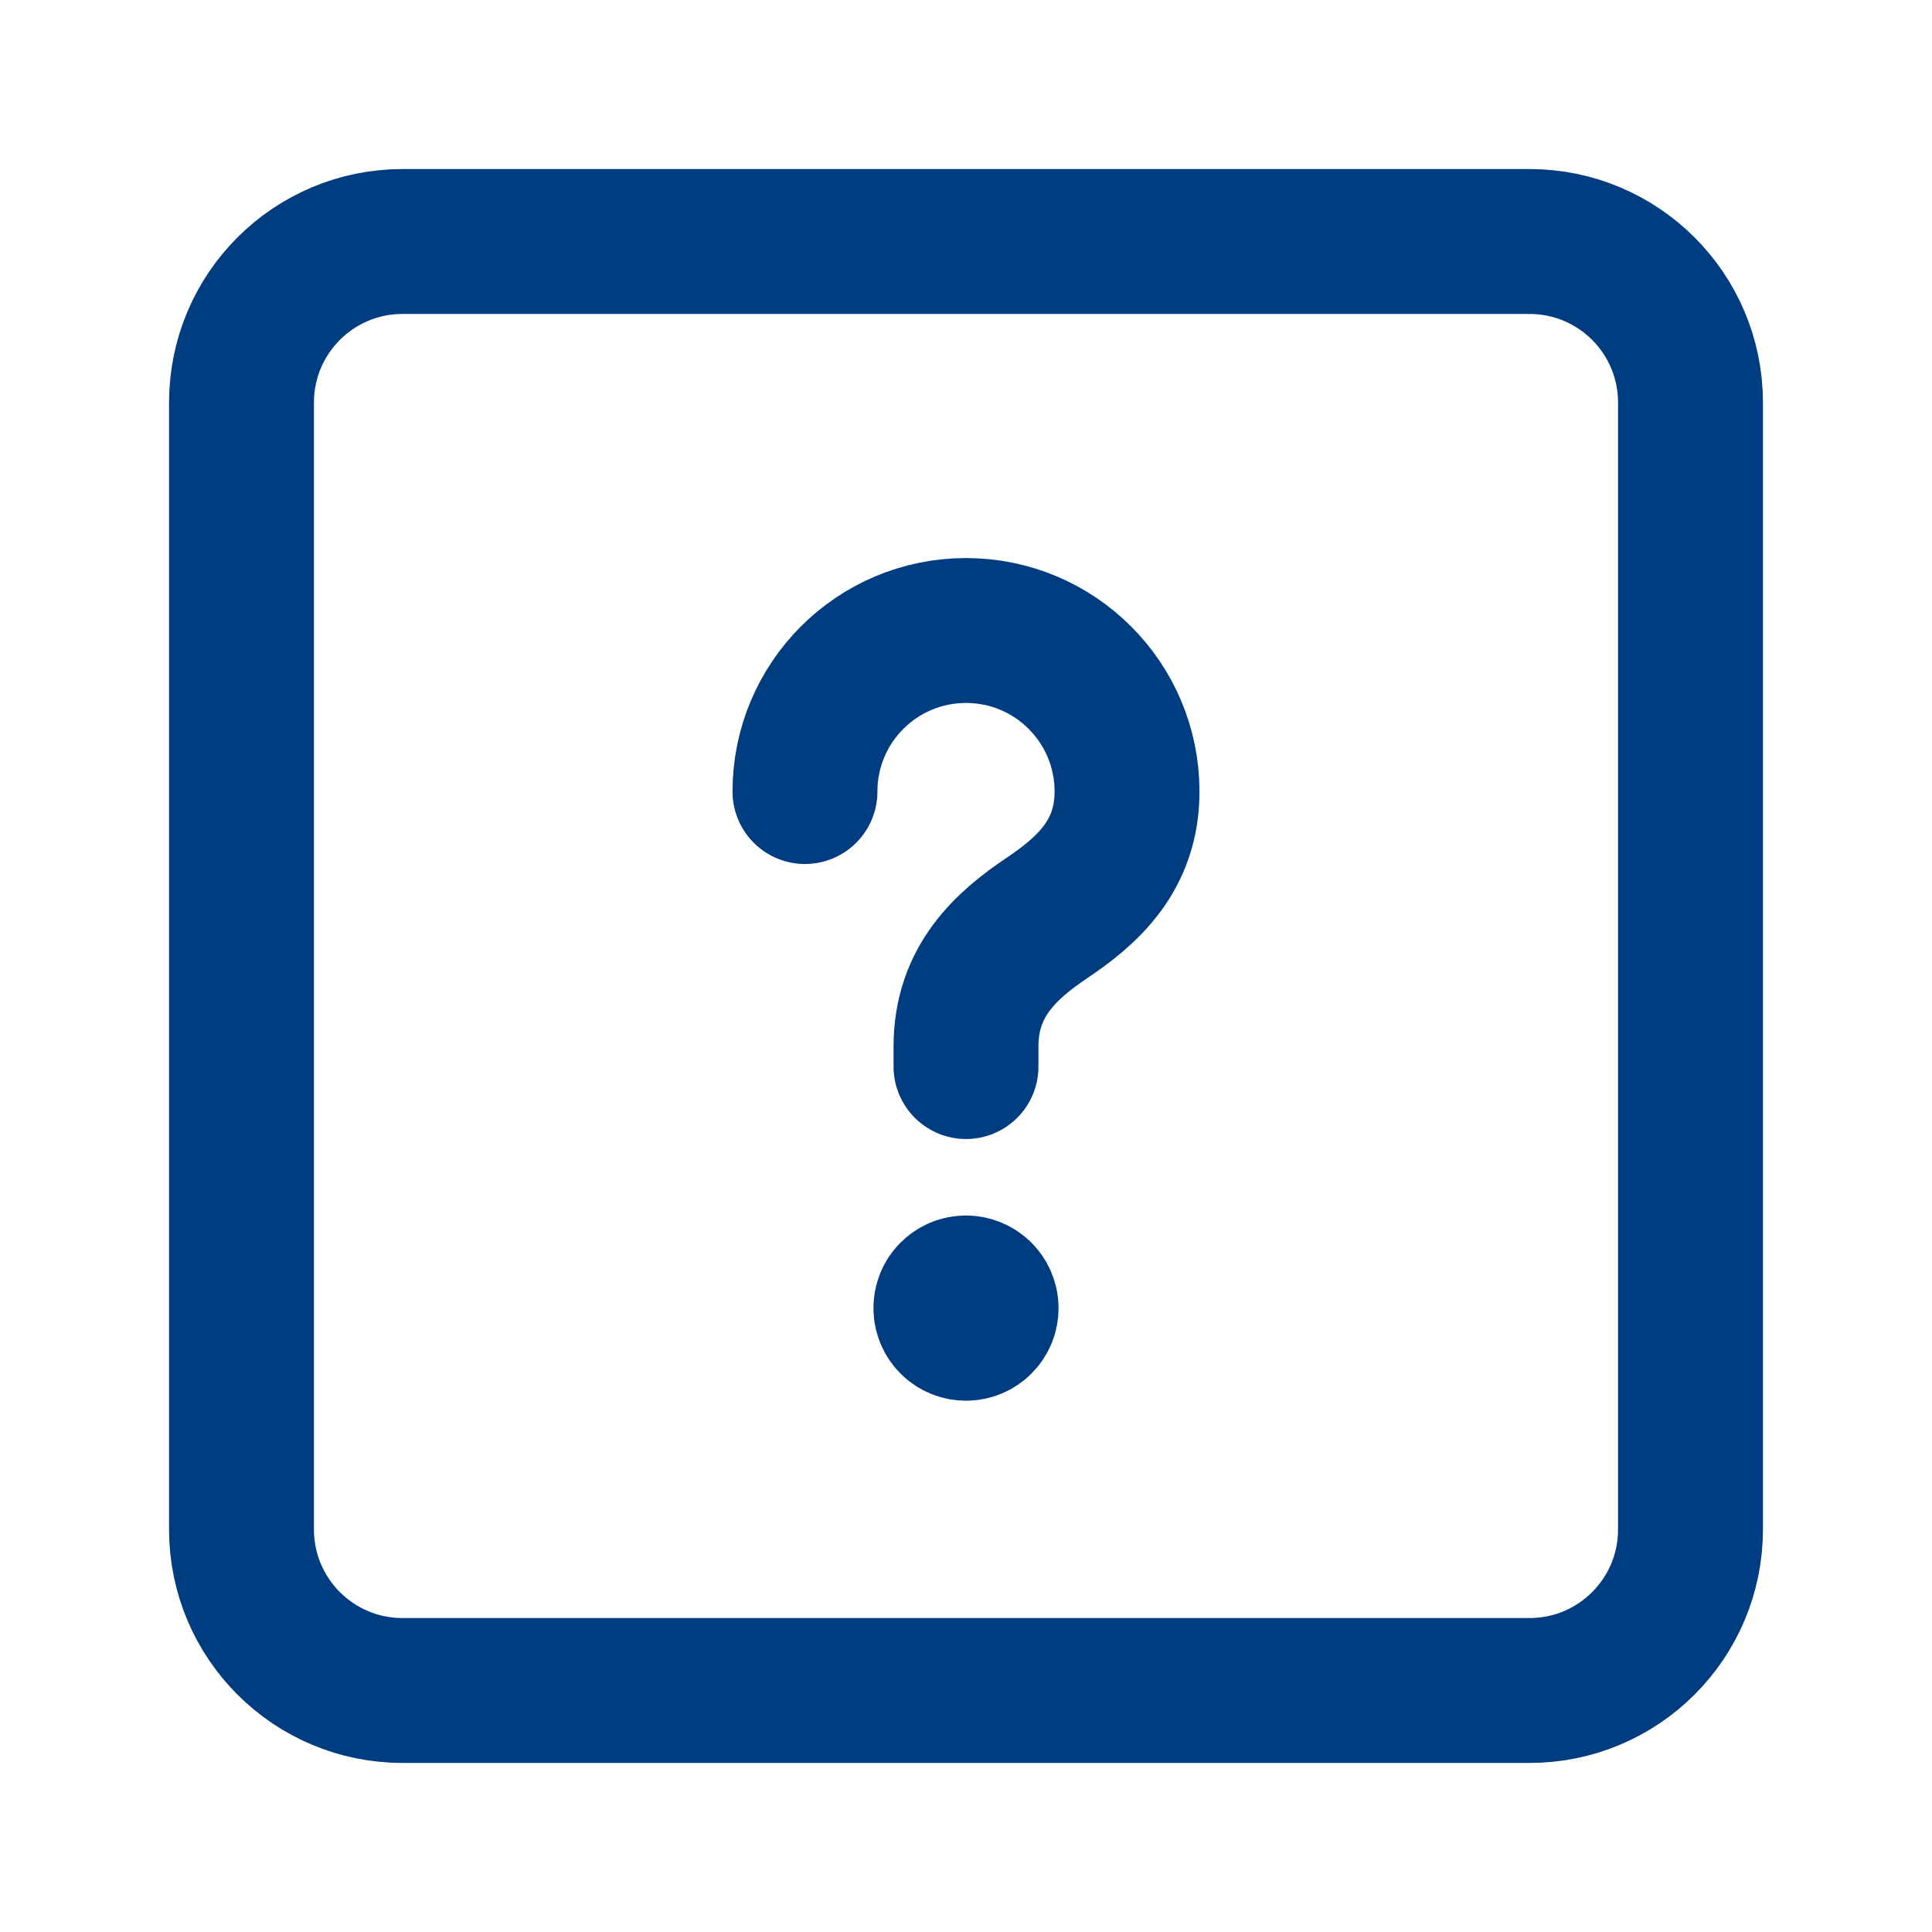 <svg width="20" height="20" viewBox="0 0 20 20" fill="none" xmlns="http://www.w3.org/2000/svg">
<path fill-rule="evenodd" clip-rule="evenodd" d="M15.833 17.5H4.167C3.246 17.5 2.5 16.754 2.5 15.833V4.167C2.5 3.246 3.246 2.5 4.167 2.5H15.833C16.754 2.5 17.5 3.246 17.5 4.167V15.833C17.5 16.754 16.754 17.5 15.833 17.5Z" stroke="#003D80" stroke-width="1.5" stroke-linecap="round" stroke-linejoin="round"/>
<path d="M10 11.041V10.833C10 10.152 10.421 9.783 10.842 9.5C11.254 9.222 11.667 8.861 11.667 8.194C11.667 7.273 10.921 6.527 10 6.527C9.079 6.527 8.333 7.273 8.333 8.194" stroke="#003D80" stroke-width="1.5" stroke-linecap="round" stroke-linejoin="round"/>
<path d="M9.999 13.333C9.884 13.333 9.791 13.427 9.792 13.542C9.792 13.657 9.885 13.75 10 13.75C10.115 13.75 10.208 13.657 10.208 13.542C10.208 13.427 10.115 13.333 9.999 13.333" stroke="#003D80" stroke-width="1.5" stroke-linecap="round" stroke-linejoin="round"/>
</svg>
